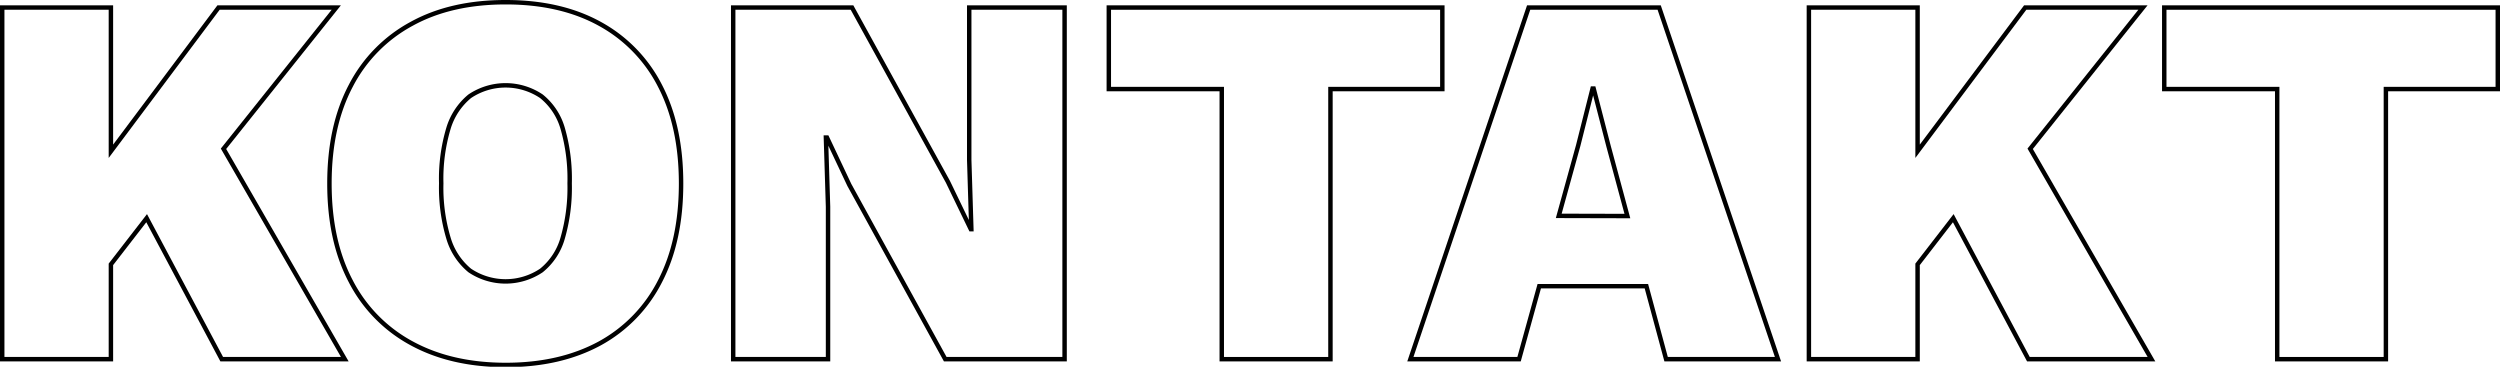 <svg xmlns="http://www.w3.org/2000/svg" width="563.08" height="82.6" viewBox="0 0 563.08 82.6"><defs><style>.cls-1{fill:none;stroke:#000;stroke-miterlimit:10;}</style></defs><title>Asset 5</title><g id="Layer_2" data-name="Layer 2"><g id="Layer_1-2" data-name="Layer 1"><polygon class="cls-1" points="75.74 1.7 49.22 1.7 24.98 34.07 24.98 1.7 0.5 1.7 0.5 80.9 24.98 80.9 24.98 59.54 33.03 49.14 49.94 80.9 77.66 80.9 50.34 33.51 75.74 1.7"/><path class="cls-1" d="M135.08,5.36Q126.26.5,113.9.5T92.72,5.36A33.09,33.09,0,0,0,79,19.34q-4.8,9.12-4.8,22t4.8,22a33.08,33.08,0,0,0,13.74,14q8.94,4.86,21.18,4.86t21.18-4.86a32.91,32.91,0,0,0,13.56-14q4.74-9.12,4.74-22t-4.74-22A32.93,32.93,0,0,0,135.08,5.36ZM126.74,53.6a14.37,14.37,0,0,1-4.8,7.32,14.47,14.47,0,0,1-16.14,0A14.88,14.88,0,0,1,101,53.6a39.49,39.49,0,0,1-1.62-12.3A39.39,39.39,0,0,1,101,28.94a14.89,14.89,0,0,1,4.8-7.26,14.47,14.47,0,0,1,16.14,0,14.37,14.37,0,0,1,4.8,7.26A40.83,40.83,0,0,1,128.3,41.3,40.94,40.94,0,0,1,126.74,53.6Z"/><polygon class="cls-1" points="218.3 36.02 218.78 51.62 218.66 51.62 213.5 40.94 191.9 1.7 165.14 1.7 165.14 80.9 186.5 80.9 186.5 46.58 186.02 30.98 186.26 30.98 191.3 41.66 212.9 80.9 239.78 80.9 239.78 1.7 218.3 1.7 218.3 36.02"/><polygon class="cls-1" points="324.86 1.7 249.74 1.7 249.74 20.06 275.18 20.06 275.18 80.9 299.66 80.9 299.66 20.06 324.86 20.06 324.86 1.7"/><path class="cls-1" d="M344.3,1.7,317.66,80.9h24.48l4.55-16.44h24.13l4.44,16.44h25.2L373.7,1.7Zm6.78,46.92,4.38-15.84,3.24-12.84h.24l3.36,13,4.24,15.72Z"/><polygon class="cls-1" points="482.66 1.7 456.14 1.7 431.9 34.07 431.9 1.7 407.42 1.7 407.42 80.9 431.9 80.9 431.9 59.54 439.94 49.14 456.86 80.9 484.58 80.9 457.26 33.51 482.66 1.7"/><polygon class="cls-1" points="487.46 1.7 487.46 20.06 512.9 20.06 512.9 80.9 537.38 80.9 537.38 20.06 562.58 20.06 562.58 1.7 487.46 1.7"/></g></g></svg>